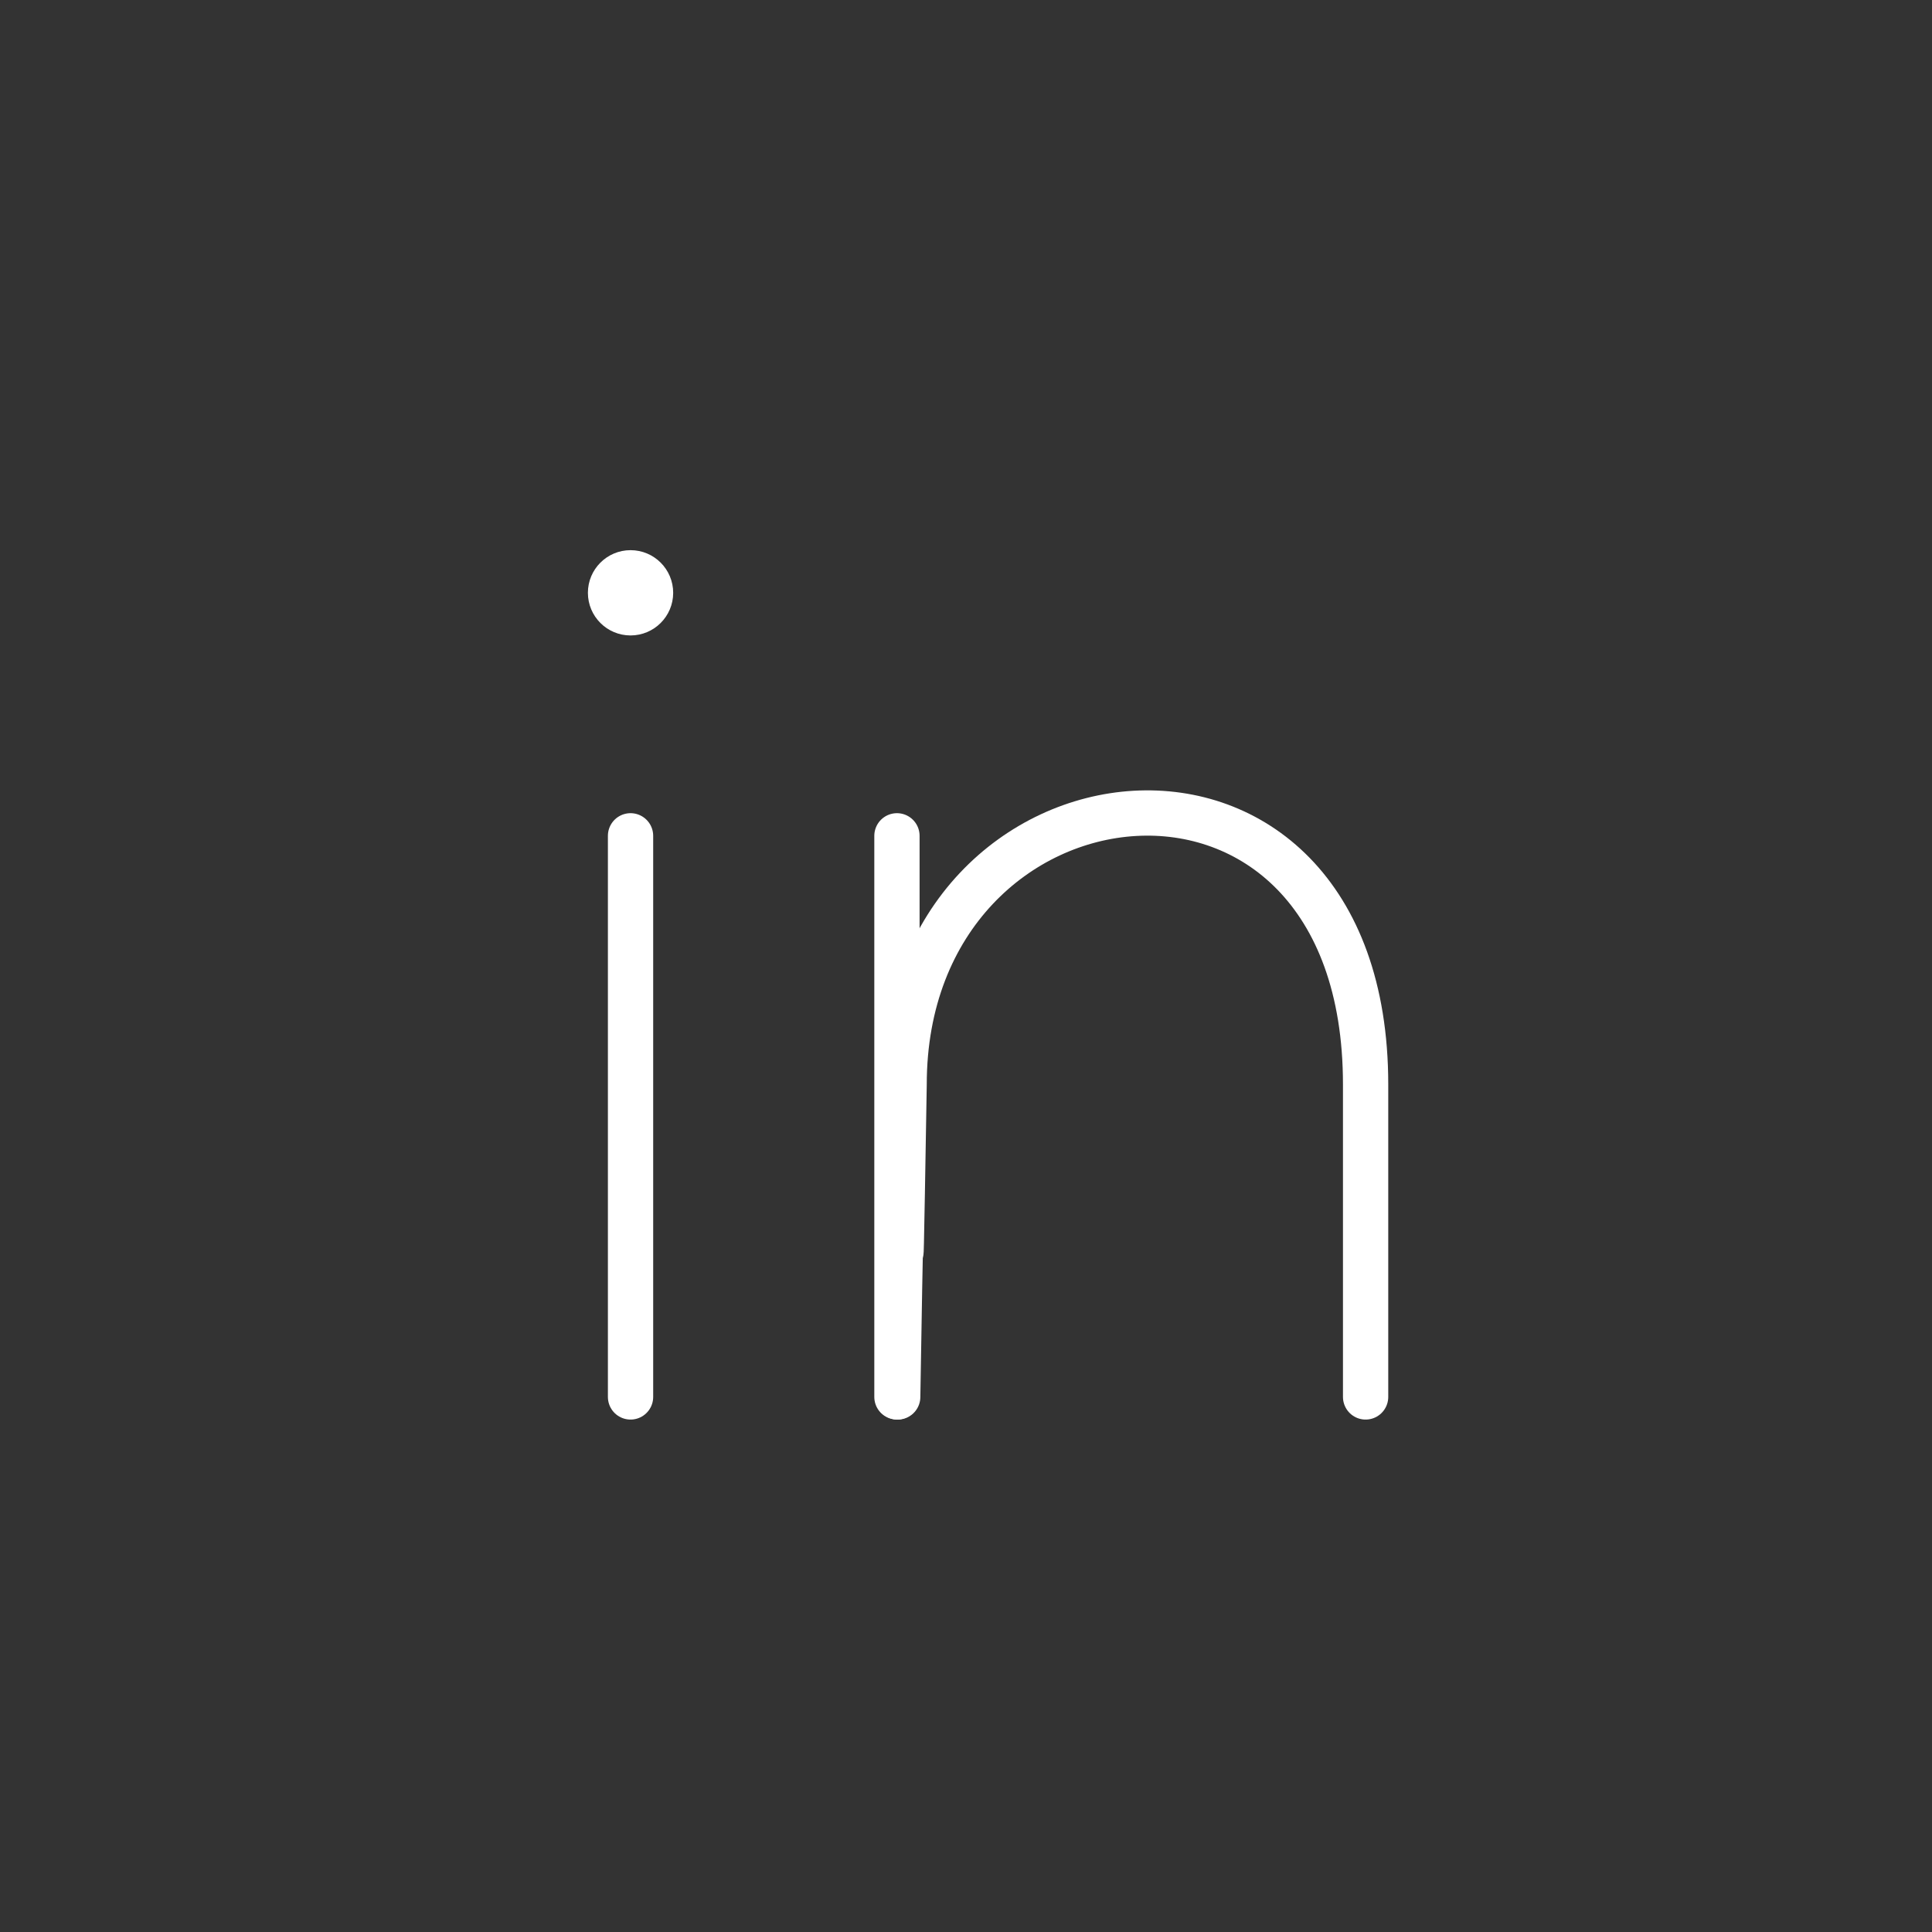 <?xml version="1.0" encoding="UTF-8"?>
<svg xmlns="http://www.w3.org/2000/svg" version="1.1" viewBox="0 0 512 512">
  <rect x="0" y="0" width="512" height="512" fill="#333333" stroke="none"/>
  <defs>
    <style>
      .cls-1 {
        fill: #fff;
      }

      .cls-2 {
        fill: none;
        stroke: #fff;
        stroke-linecap: round;
        stroke-linejoin: round;
        stroke-width: 12px;
      }
    </style>
  </defs>
  <!-- Generator: Adobe Illustrator 28.7.1, SVG Export Plug-In . SVG Version: 1.2.0 Build 142)  -->
  <g>
    <g id="Livello_1">
      <line class="cls-2" x1="167.1" y1="221.5" x2="167.1" y2="370.2"/>
      <line class="cls-2" x1="237.7" y1="221.5" x2="237.7" y2="370.2"/>
      <path class="cls-2" d="M361.9,370.2c0-102.8,0,20,0-82.8s-122.3-88.8-122.3,0c-1.7,102.8,0-20-1.7,82.8"/>
      <circle class="cls-1" cx="167.1" cy="157.1" r="11.3"/>
    </g>
  </g>
</svg>